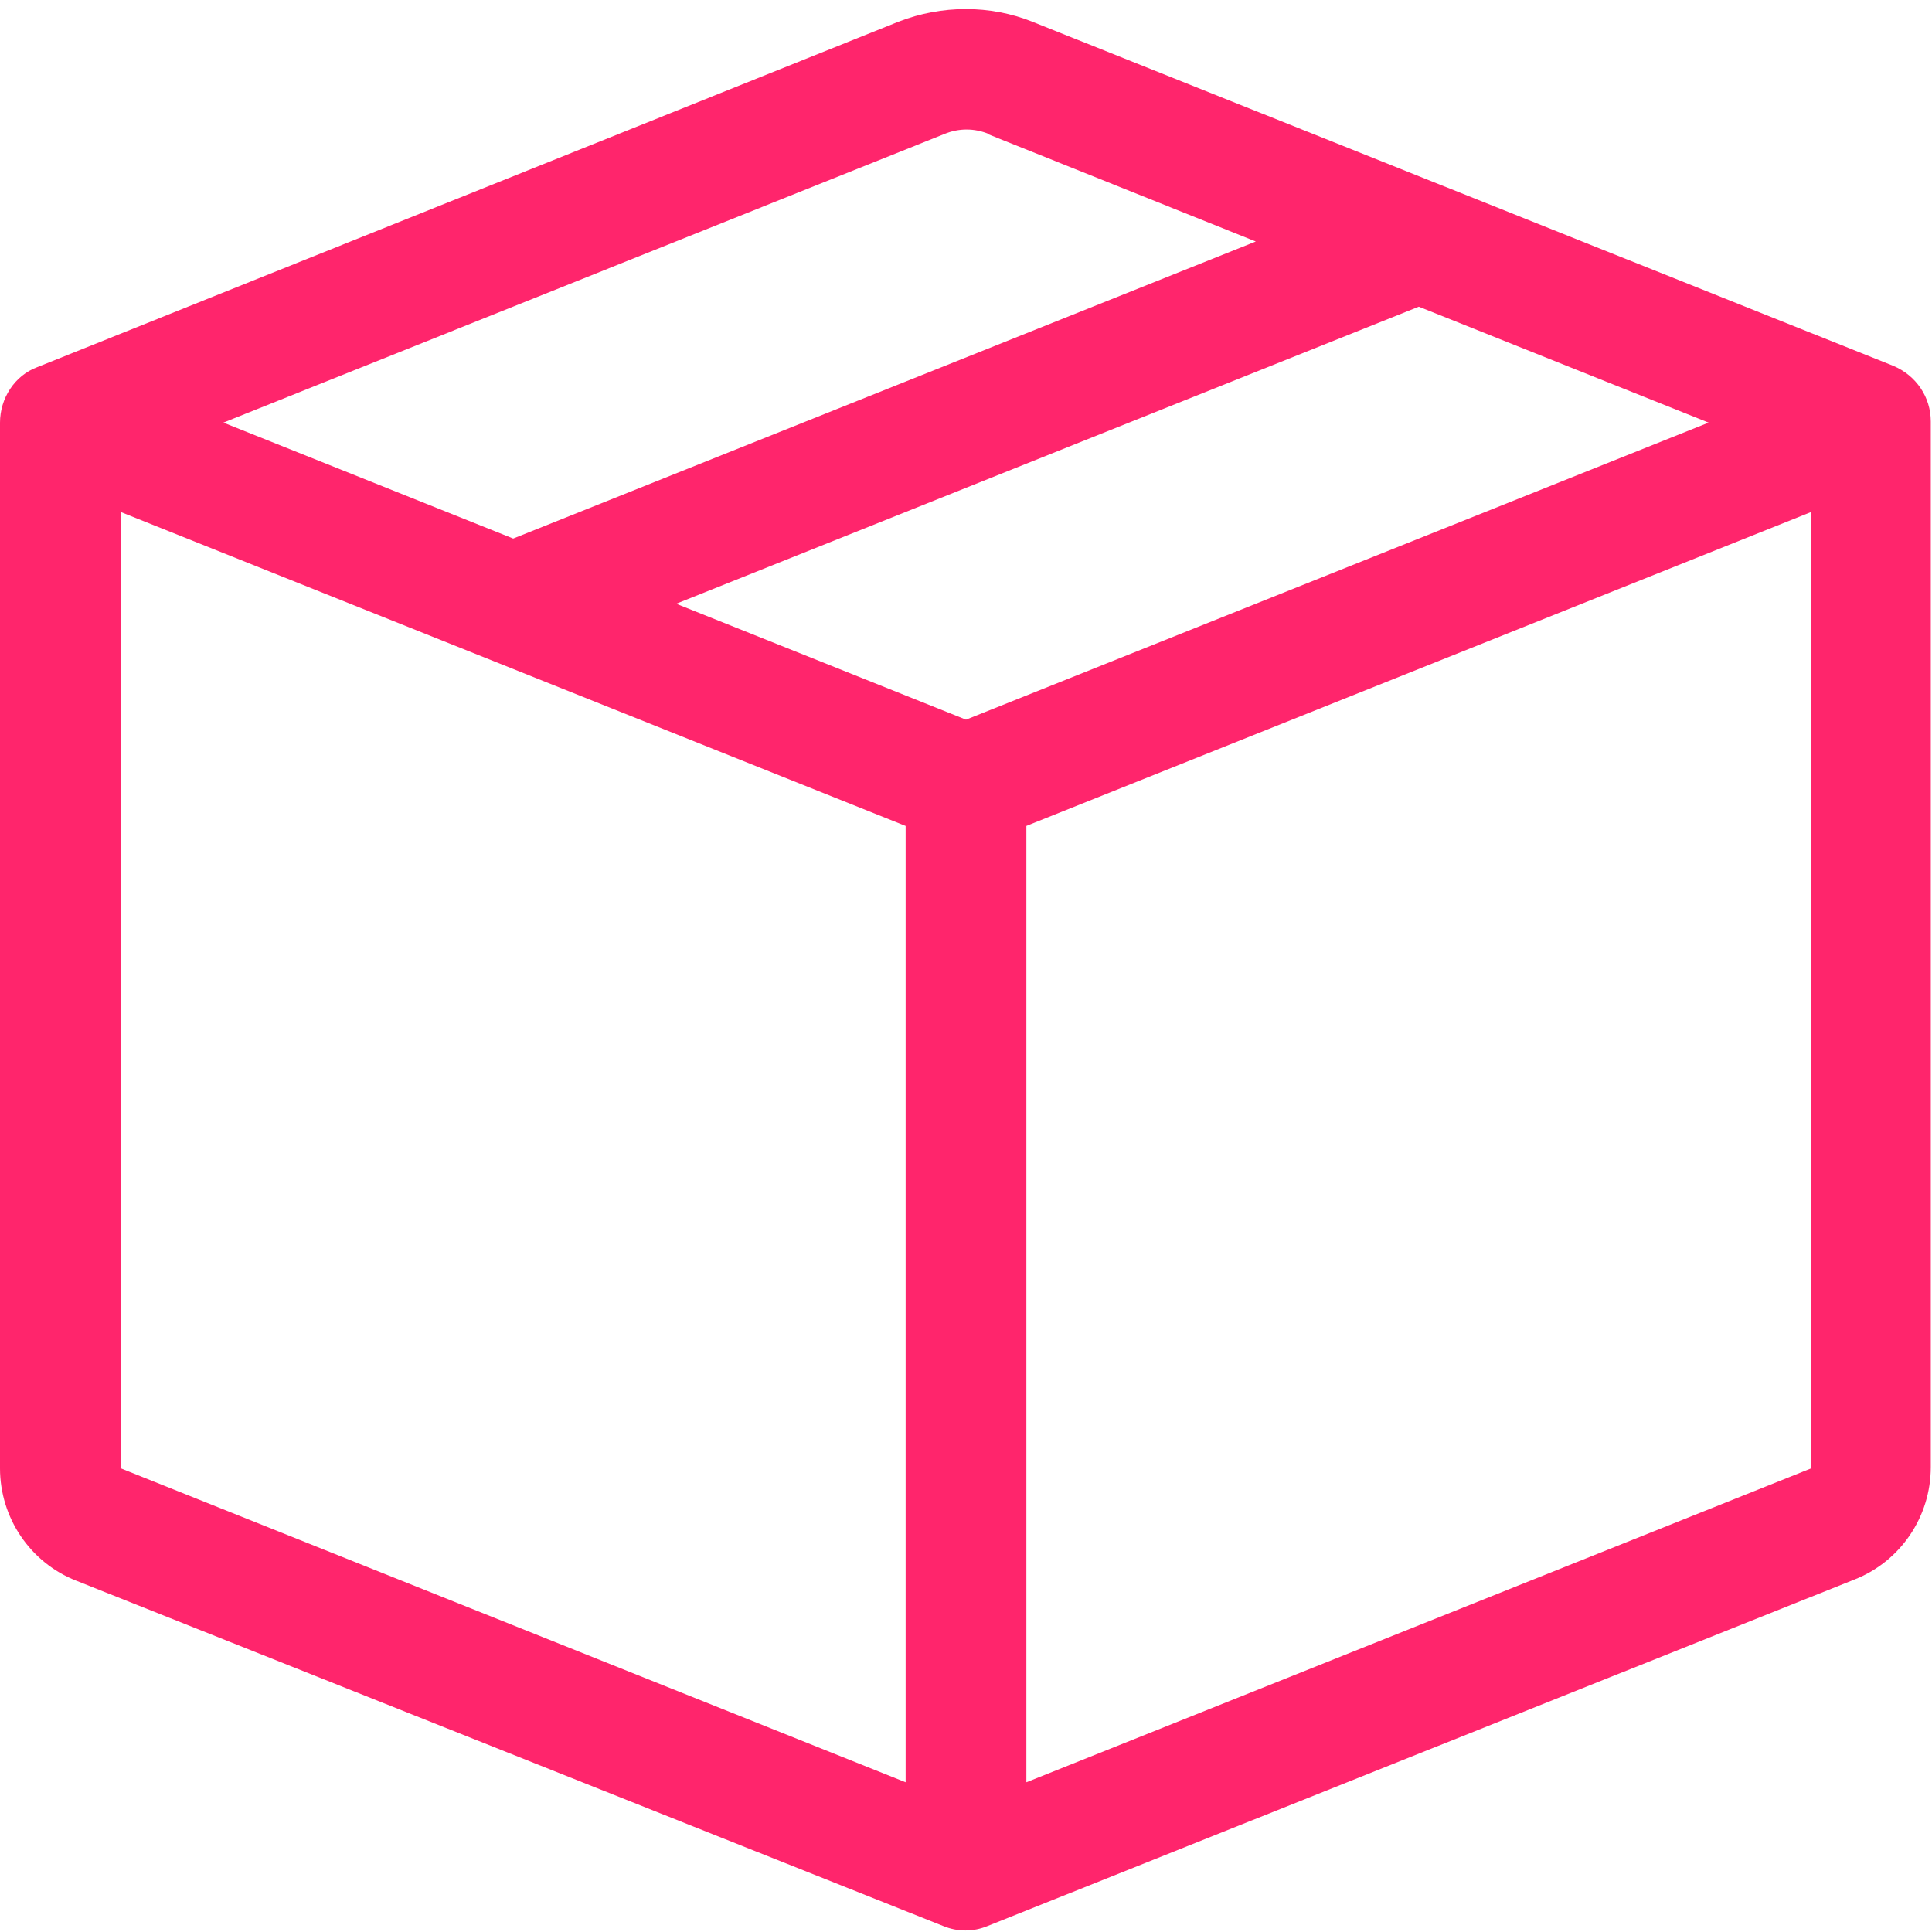 <?xml version="1.0" encoding="UTF-8"?> <svg xmlns="http://www.w3.org/2000/svg" id="Layer_1" version="1.1" viewBox="0 0 16 16"><defs><style> .st0 { fill: #ff256c; } </style></defs><path class="st0" d="M8.19,1.11c-.12-.05-.25-.05-.37,0L1.85,3.5l2.4.96,6.15-2.46-2.22-.89ZM11.75,2.54l-6.15,2.46,2.4.96,6.15-2.46-2.4-.96ZM15,4.24l-6.5,2.6v7.92l6.5-2.6v-7.92h0ZM7.5,14.76v-7.92L1,4.24v7.92l6.5,2.6ZM7.44.18c.36-.14.76-.14,1.11,0l7.13,2.85c.19.08.31.26.31.46v8.66c0,.41-.25.78-.63.93l-7.18,2.87c-.12.05-.25.05-.37,0L.63,13.09c-.38-.15-.63-.52-.63-.93V3.5c0-.2.12-.39.31-.46L7.44.18Z"></path></svg> 